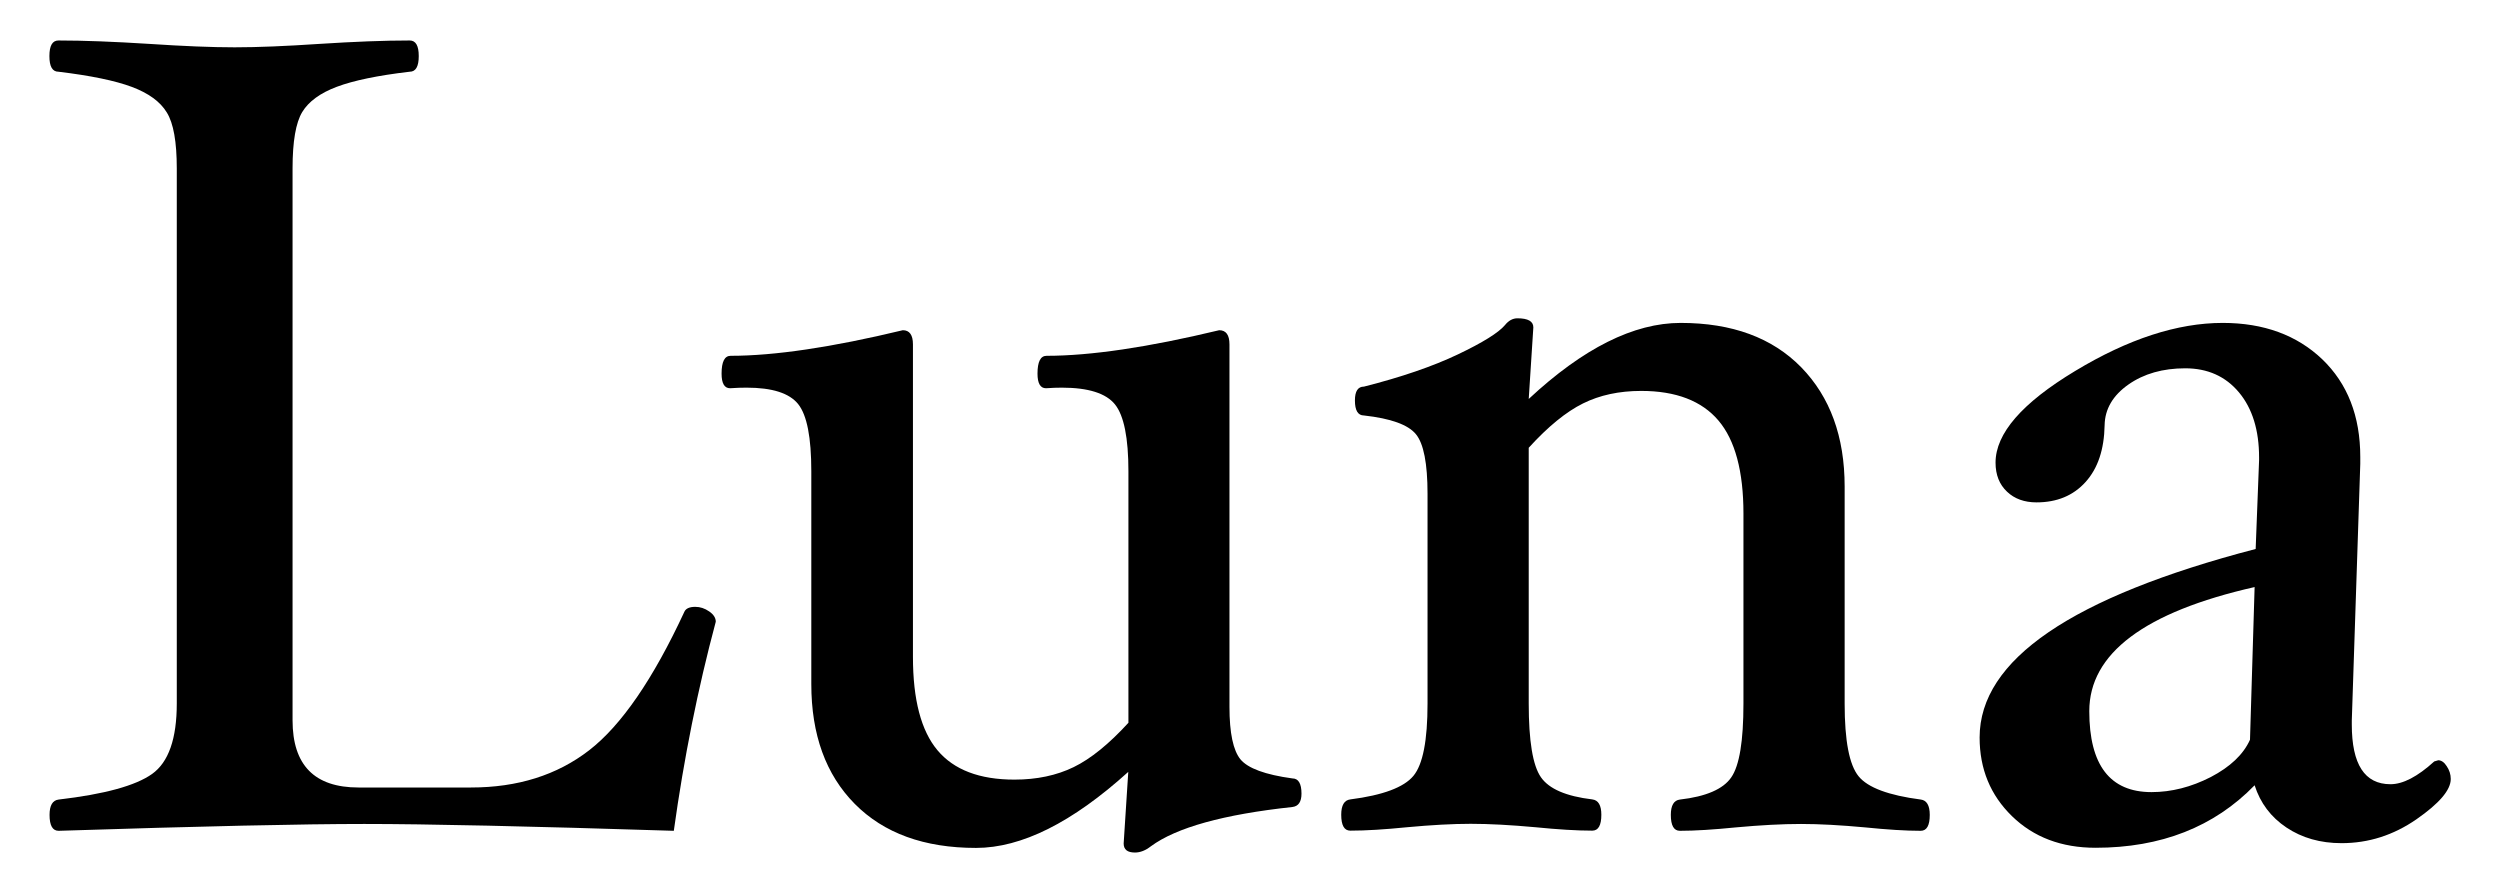 <?xml version="1.0" encoding="utf-8"?>
<!-- Generator: Adobe Illustrator 24.1.0, SVG Export Plug-In . SVG Version: 6.00 Build 0)  -->
<svg version="1.1" id="Layer_1" xmlns="http://www.w3.org/2000/svg" xmlns:xlink="http://www.w3.org/1999/xlink" x="0px" y="0px"
	 viewBox="0 0 168 60" style="enable-background:new 0 0 168 60;" xml:space="preserve">
<g>
	<g>
		<path d="M48.1,41.78c-1.2,4.48-2.14,9.16-2.82,14.05c-9.75-0.31-16.68-0.46-20.8-0.46c-4.07,0-10.92,0.15-20.54,0.46
			c-0.41,0-0.61-0.36-0.61-1.07c0-0.63,0.2-0.98,0.61-1.03c3.08-0.36,5.17-0.93,6.28-1.72c1.11-0.79,1.66-2.37,1.66-4.74V11.32
			c0-1.78-0.22-3.04-0.67-3.76c-0.44-0.73-1.23-1.3-2.35-1.72C7.74,5.42,6.09,5.08,3.93,4.82c-0.41,0-0.61-0.35-0.61-1.05
			s0.2-1.05,0.61-1.05c1.7,0,3.74,0.08,6.11,0.23c2.26,0.15,4.17,0.23,5.73,0.23c1.55,0,3.45-0.08,5.69-0.23
			c2.34-0.15,4.36-0.23,6.07-0.23c0.41,0,0.61,0.35,0.61,1.05s-0.2,1.05-0.61,1.05c-2.14,0.25-3.77,0.59-4.89,1.01
			c-1.12,0.42-1.9,0.99-2.33,1.7s-0.65,1.97-0.65,3.78v37.1c0,3.01,1.48,4.51,4.43,4.51h7.56c3.13,0,5.78-0.83,7.94-2.5
			s4.3-4.78,6.41-9.33c0.1-0.2,0.34-0.31,0.72-0.31c0.33,0,0.64,0.1,0.94,0.31C47.95,41.29,48.1,41.52,48.1,41.78z"/>
		<path d="M87.46,53.33c0,0.55-0.2,0.85-0.61,0.9c-4.63,0.5-7.8,1.38-9.51,2.64c-0.36,0.28-0.71,0.42-1.07,0.42
			c-0.51,0-0.76-0.2-0.76-0.61l0.31-4.81c-3.77,3.41-7.18,5.11-10.23,5.11c-3.49,0-6.2-0.99-8.15-2.96
			c-1.95-1.97-2.92-4.66-2.92-8.05V31.67c0-2.27-0.29-3.77-0.88-4.51c-0.59-0.74-1.74-1.11-3.47-1.11c-0.33,0-0.7,0.01-1.11,0.04
			c-0.38,0-0.57-0.33-0.57-0.98c0-0.8,0.2-1.2,0.61-1.2c2.94,0,6.8-0.57,11.57-1.72c0.45,0,0.68,0.32,0.68,0.95v21
			c0,2.88,0.55,4.97,1.65,6.28c1.1,1.31,2.82,1.97,5.17,1.97c1.5,0,2.83-0.28,3.98-0.84c1.15-0.56,2.37-1.55,3.68-2.98v-16.9
			c0-2.24-0.3-3.74-0.9-4.49c-0.6-0.75-1.79-1.13-3.57-1.13c-0.31,0-0.66,0.01-1.07,0.04c-0.38,0-0.57-0.33-0.57-0.98
			c0-0.8,0.2-1.2,0.61-1.2c2.95,0,6.82-0.57,11.6-1.72c0.46,0,0.69,0.32,0.69,0.95V47.5c0,1.76,0.25,2.93,0.74,3.53
			c0.5,0.6,1.66,1.03,3.49,1.28C87.25,52.31,87.46,52.65,87.46,53.33z"/>
		<path d="M129.68,54.76c0,0.71-0.2,1.07-0.61,1.07c-1.02,0-2.26-0.08-3.74-0.23c-1.63-0.15-3.06-0.23-4.3-0.23
			c-1.27,0-2.73,0.08-4.37,0.23c-1.5,0.15-2.75,0.23-3.77,0.23c-0.41,0-0.61-0.36-0.61-1.07c0-0.63,0.2-0.98,0.61-1.03
			c1.75-0.2,2.91-0.7,3.45-1.49c0.55-0.79,0.82-2.44,0.82-4.96V34.52c0-2.85-0.56-4.94-1.68-6.26c-1.12-1.32-2.85-1.99-5.19-1.99
			c-1.48,0-2.78,0.28-3.91,0.84c-1.13,0.56-2.35,1.55-3.65,2.98v17.18c0,2.52,0.27,4.17,0.82,4.96c0.55,0.79,1.7,1.28,3.45,1.49
			c0.41,0.05,0.61,0.4,0.61,1.03c0,0.71-0.2,1.07-0.61,1.07c-1.04,0-2.32-0.08-3.82-0.23c-1.65-0.15-3.1-0.23-4.35-0.23
			c-1.22,0-2.65,0.08-4.27,0.23c-1.5,0.15-2.77,0.23-3.82,0.23c-0.41,0-0.61-0.36-0.61-1.07c0-0.63,0.2-0.98,0.61-1.03
			c2.19-0.28,3.6-0.81,4.24-1.58c0.64-0.77,0.95-2.39,0.95-4.86v-14.1c0-2.03-0.26-3.37-0.78-4c-0.52-0.64-1.69-1.06-3.49-1.26
			c-0.41,0-0.61-0.34-0.61-1.01c0-0.62,0.2-0.93,0.61-0.93c2.52-0.64,4.62-1.36,6.3-2.16c1.68-0.8,2.74-1.46,3.17-1.97
			c0.25-0.31,0.53-0.46,0.84-0.46c0.71,0,1.07,0.2,1.07,0.61l-0.31,4.81c3.66-3.41,7.06-5.11,10.21-5.11c3.45,0,6.15,0.99,8.1,2.98
			c1.94,1.99,2.92,4.66,2.92,8.02v14.58c0,2.5,0.31,4.12,0.94,4.89c0.62,0.76,2.02,1.28,4.18,1.56
			C129.47,53.78,129.68,54.12,129.68,54.76z"/>
		<path d="M157.35,56.66c-1.42,0-2.65-0.35-3.7-1.05c-1.05-0.7-1.76-1.65-2.14-2.84c-2.72,2.8-6.29,4.2-10.69,4.2
			c-2.29,0-4.16-0.71-5.61-2.12c-1.45-1.41-2.18-3.17-2.18-5.29c0-5.22,6.19-9.44,18.55-12.67l0.23-5.96v-0.19
			c0-1.83-0.45-3.29-1.35-4.37c-0.9-1.08-2.11-1.62-3.61-1.62c-1.5,0-2.78,0.36-3.82,1.09c-1.04,0.73-1.58,1.64-1.6,2.73
			c-0.03,1.63-0.45,2.9-1.28,3.82c-0.83,0.92-1.93,1.37-3.3,1.37c-0.81,0-1.48-0.24-1.98-0.72c-0.51-0.48-0.77-1.13-0.77-1.95
			c0-1.96,1.78-4.01,5.35-6.16c3.56-2.15,6.87-3.23,9.92-3.23c2.75,0,4.98,0.82,6.68,2.44c1.7,1.63,2.56,3.82,2.56,6.57v0.46
			l-0.57,17.25v0.27c0,2.67,0.86,4.01,2.6,4.01c0.84,0,1.82-0.51,2.94-1.53l0.27-0.08c0.2,0,0.4,0.13,0.57,0.4
			c0.18,0.27,0.27,0.55,0.27,0.86c0,0.74-0.77,1.64-2.31,2.71C160.83,56.13,159.16,56.66,157.35,56.66z M151.51,39.45
			c-7.41,1.68-11.11,4.47-11.11,8.34c0,3.62,1.39,5.44,4.18,5.44c1.34,0,2.67-0.34,3.98-1.01c1.3-0.68,2.19-1.51,2.64-2.51
			L151.51,39.45z"/>
	</g>
</g>
</svg>
